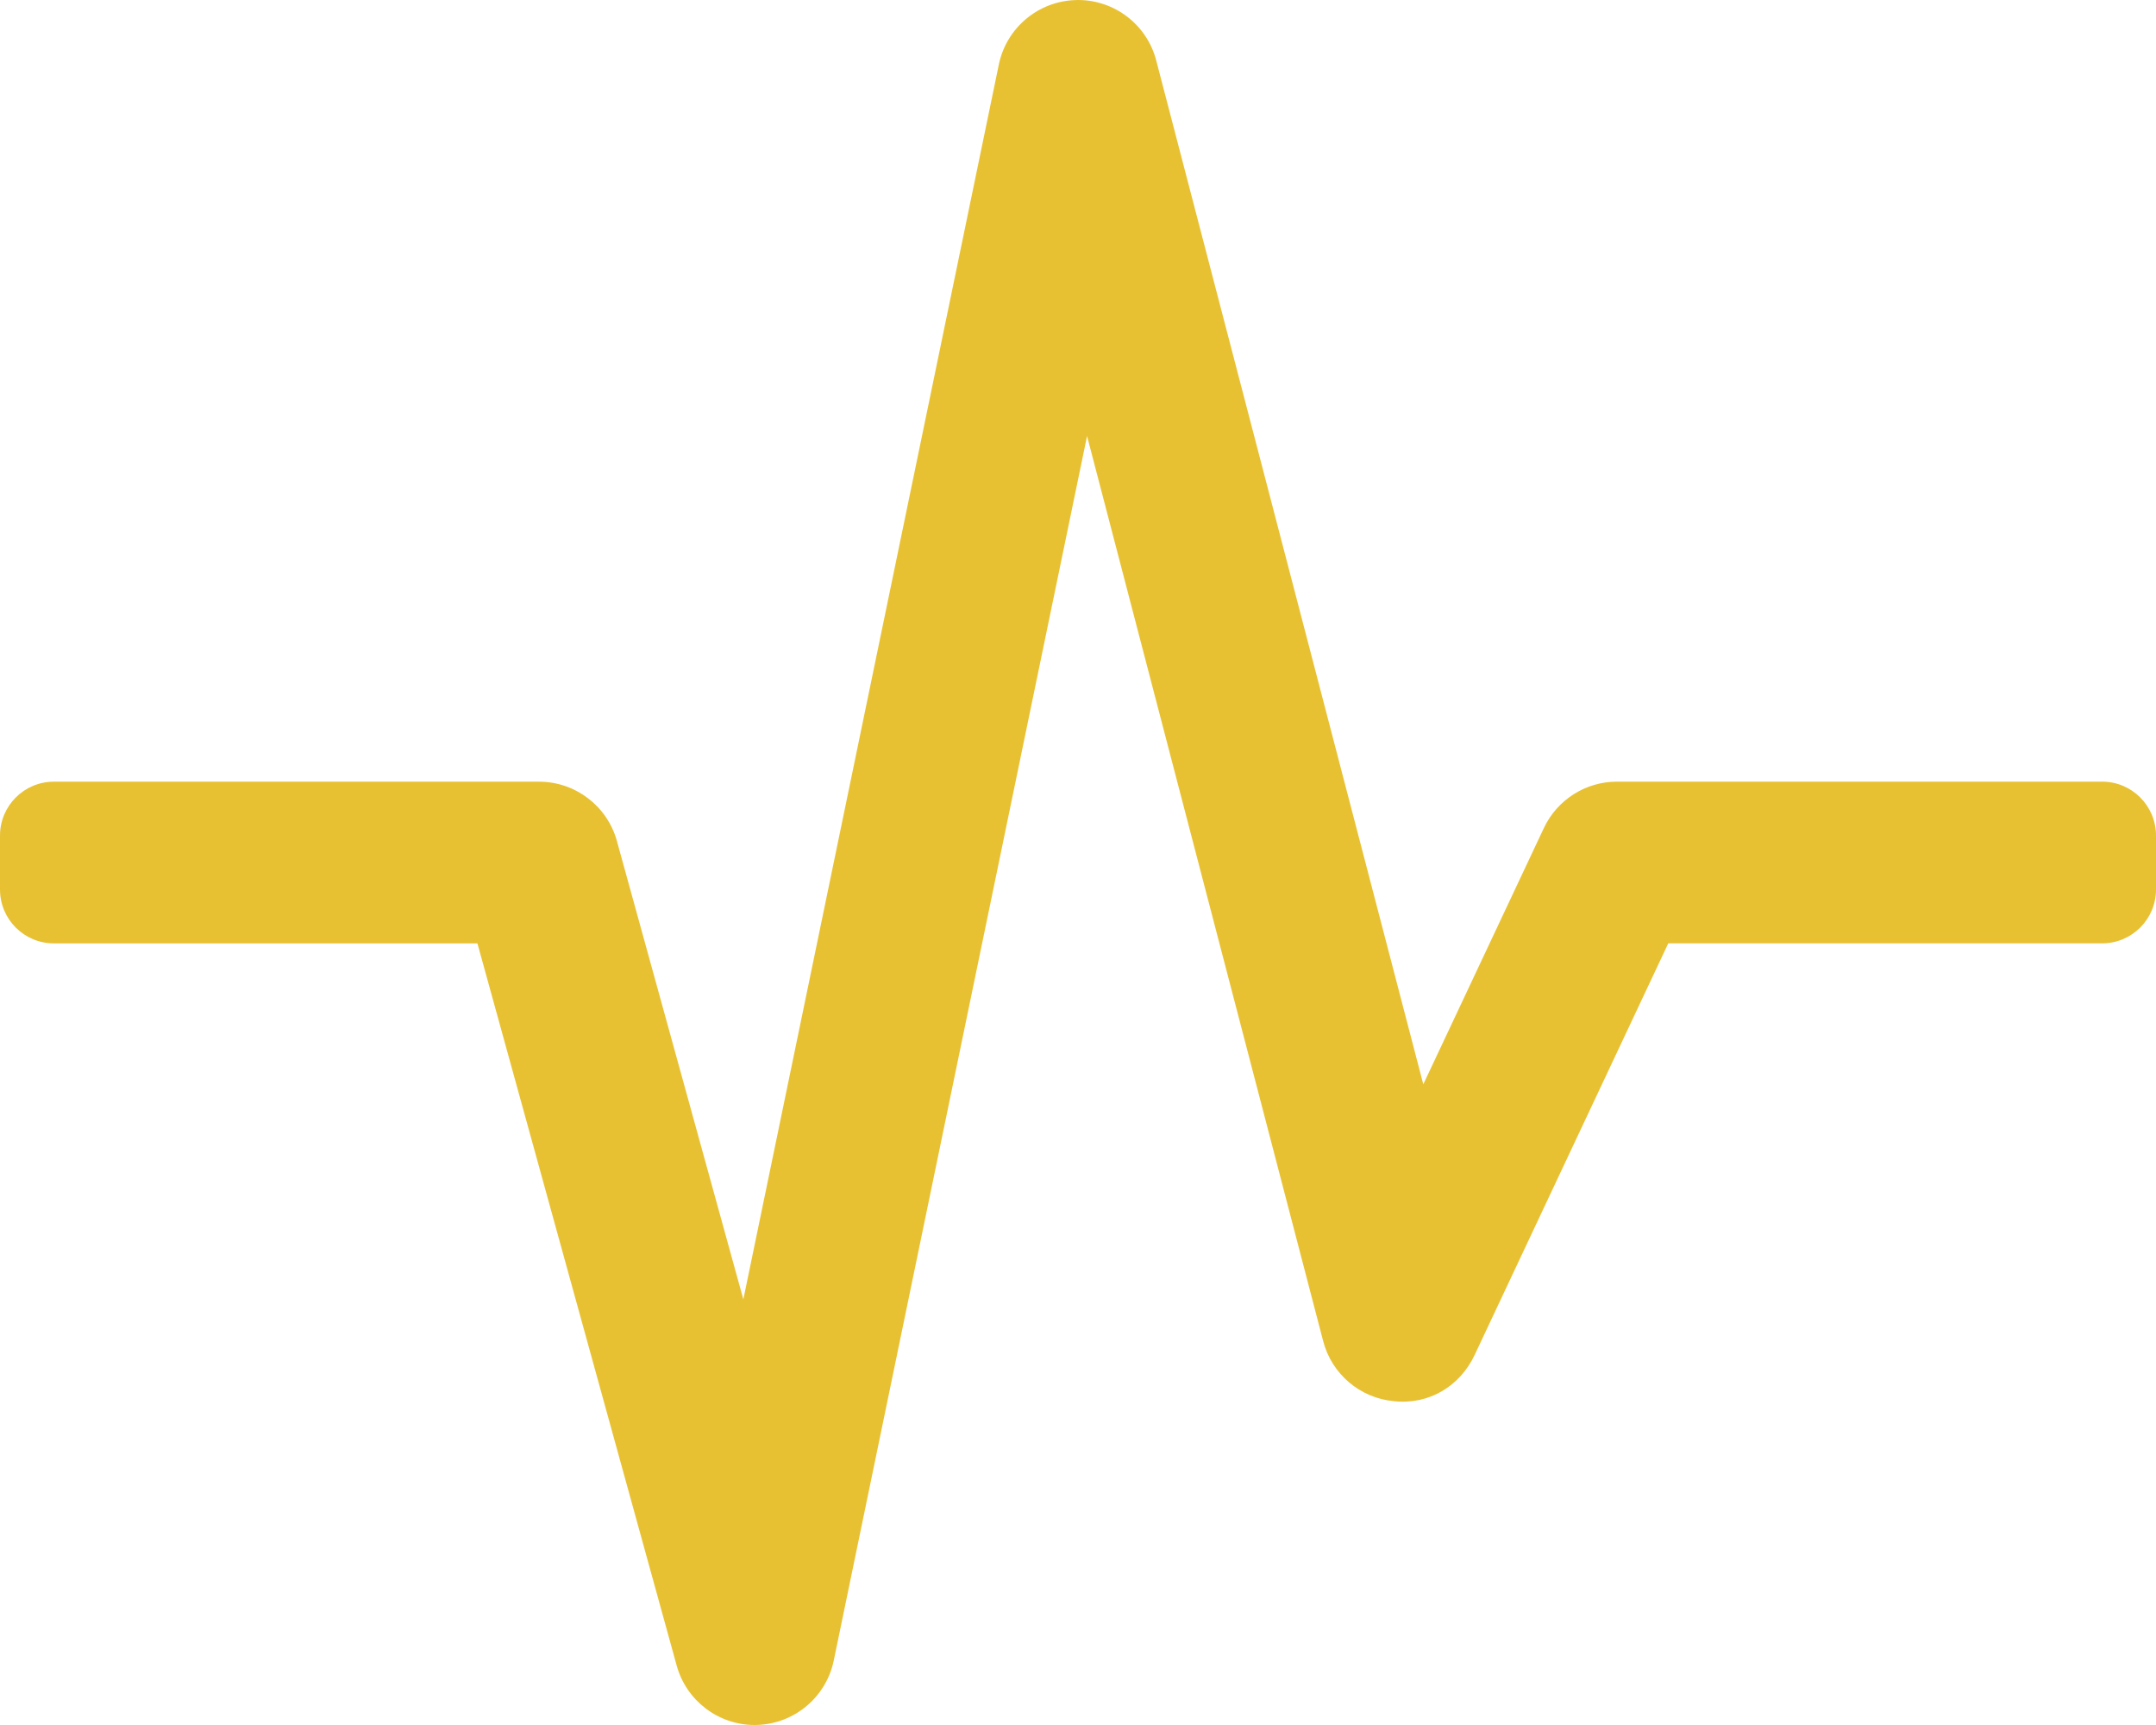 <?xml version="1.0" encoding="UTF-8" standalone="no"?>
<!DOCTYPE svg PUBLIC "-//W3C//DTD SVG 1.1//EN" "http://www.w3.org/Graphics/SVG/1.1/DTD/svg11.dtd">
<svg width="100%" height="100%" viewBox="0 0 640 512" version="1.1" xmlns="http://www.w3.org/2000/svg" xmlns:xlink="http://www.w3.org/1999/xlink" xml:space="preserve" xmlns:serif="http://www.serif.com/" style="fill-rule:evenodd;clip-rule:evenodd;stroke-linejoin:round;stroke-miterlimit:2;">
    <path d="M624,232L480,232C470.7,232 462.24,237.37 458.28,245.79L422.5,321.83L343.22,17.94C340.47,7.36 330.91,0 320,0C319.81,0 319.59,0 319.38,0.02C308.26,0.3 298.76,8.22 296.5,19.14L220.66,385.66L183.13,249.63C180.26,239.22 170.78,232.01 159.98,232.01L16,232.01C7.16,232.01 0,239.17 0,248.01L0,264.01C0,272.85 7.16,280.01 16,280.01L141.72,280.01L200.88,494.39C203.736,504.763 213.241,512.003 224,512C224.25,512 224.53,512 224.78,511.98C235.87,511.62 245.25,503.71 247.5,492.86L322.69,129.42L392.78,398.06C395.31,407.83 403.72,414.97 413.78,415.89C424.28,417.03 433.4,411.36 437.72,402.22L495.22,280L624,280C632.84,280 640,272.84 640,264L640,248C640,239.16 632.84,232 624,232Z" style="fill:rgb(232,193,51);fill-rule:nonzero;"/>
</svg>
